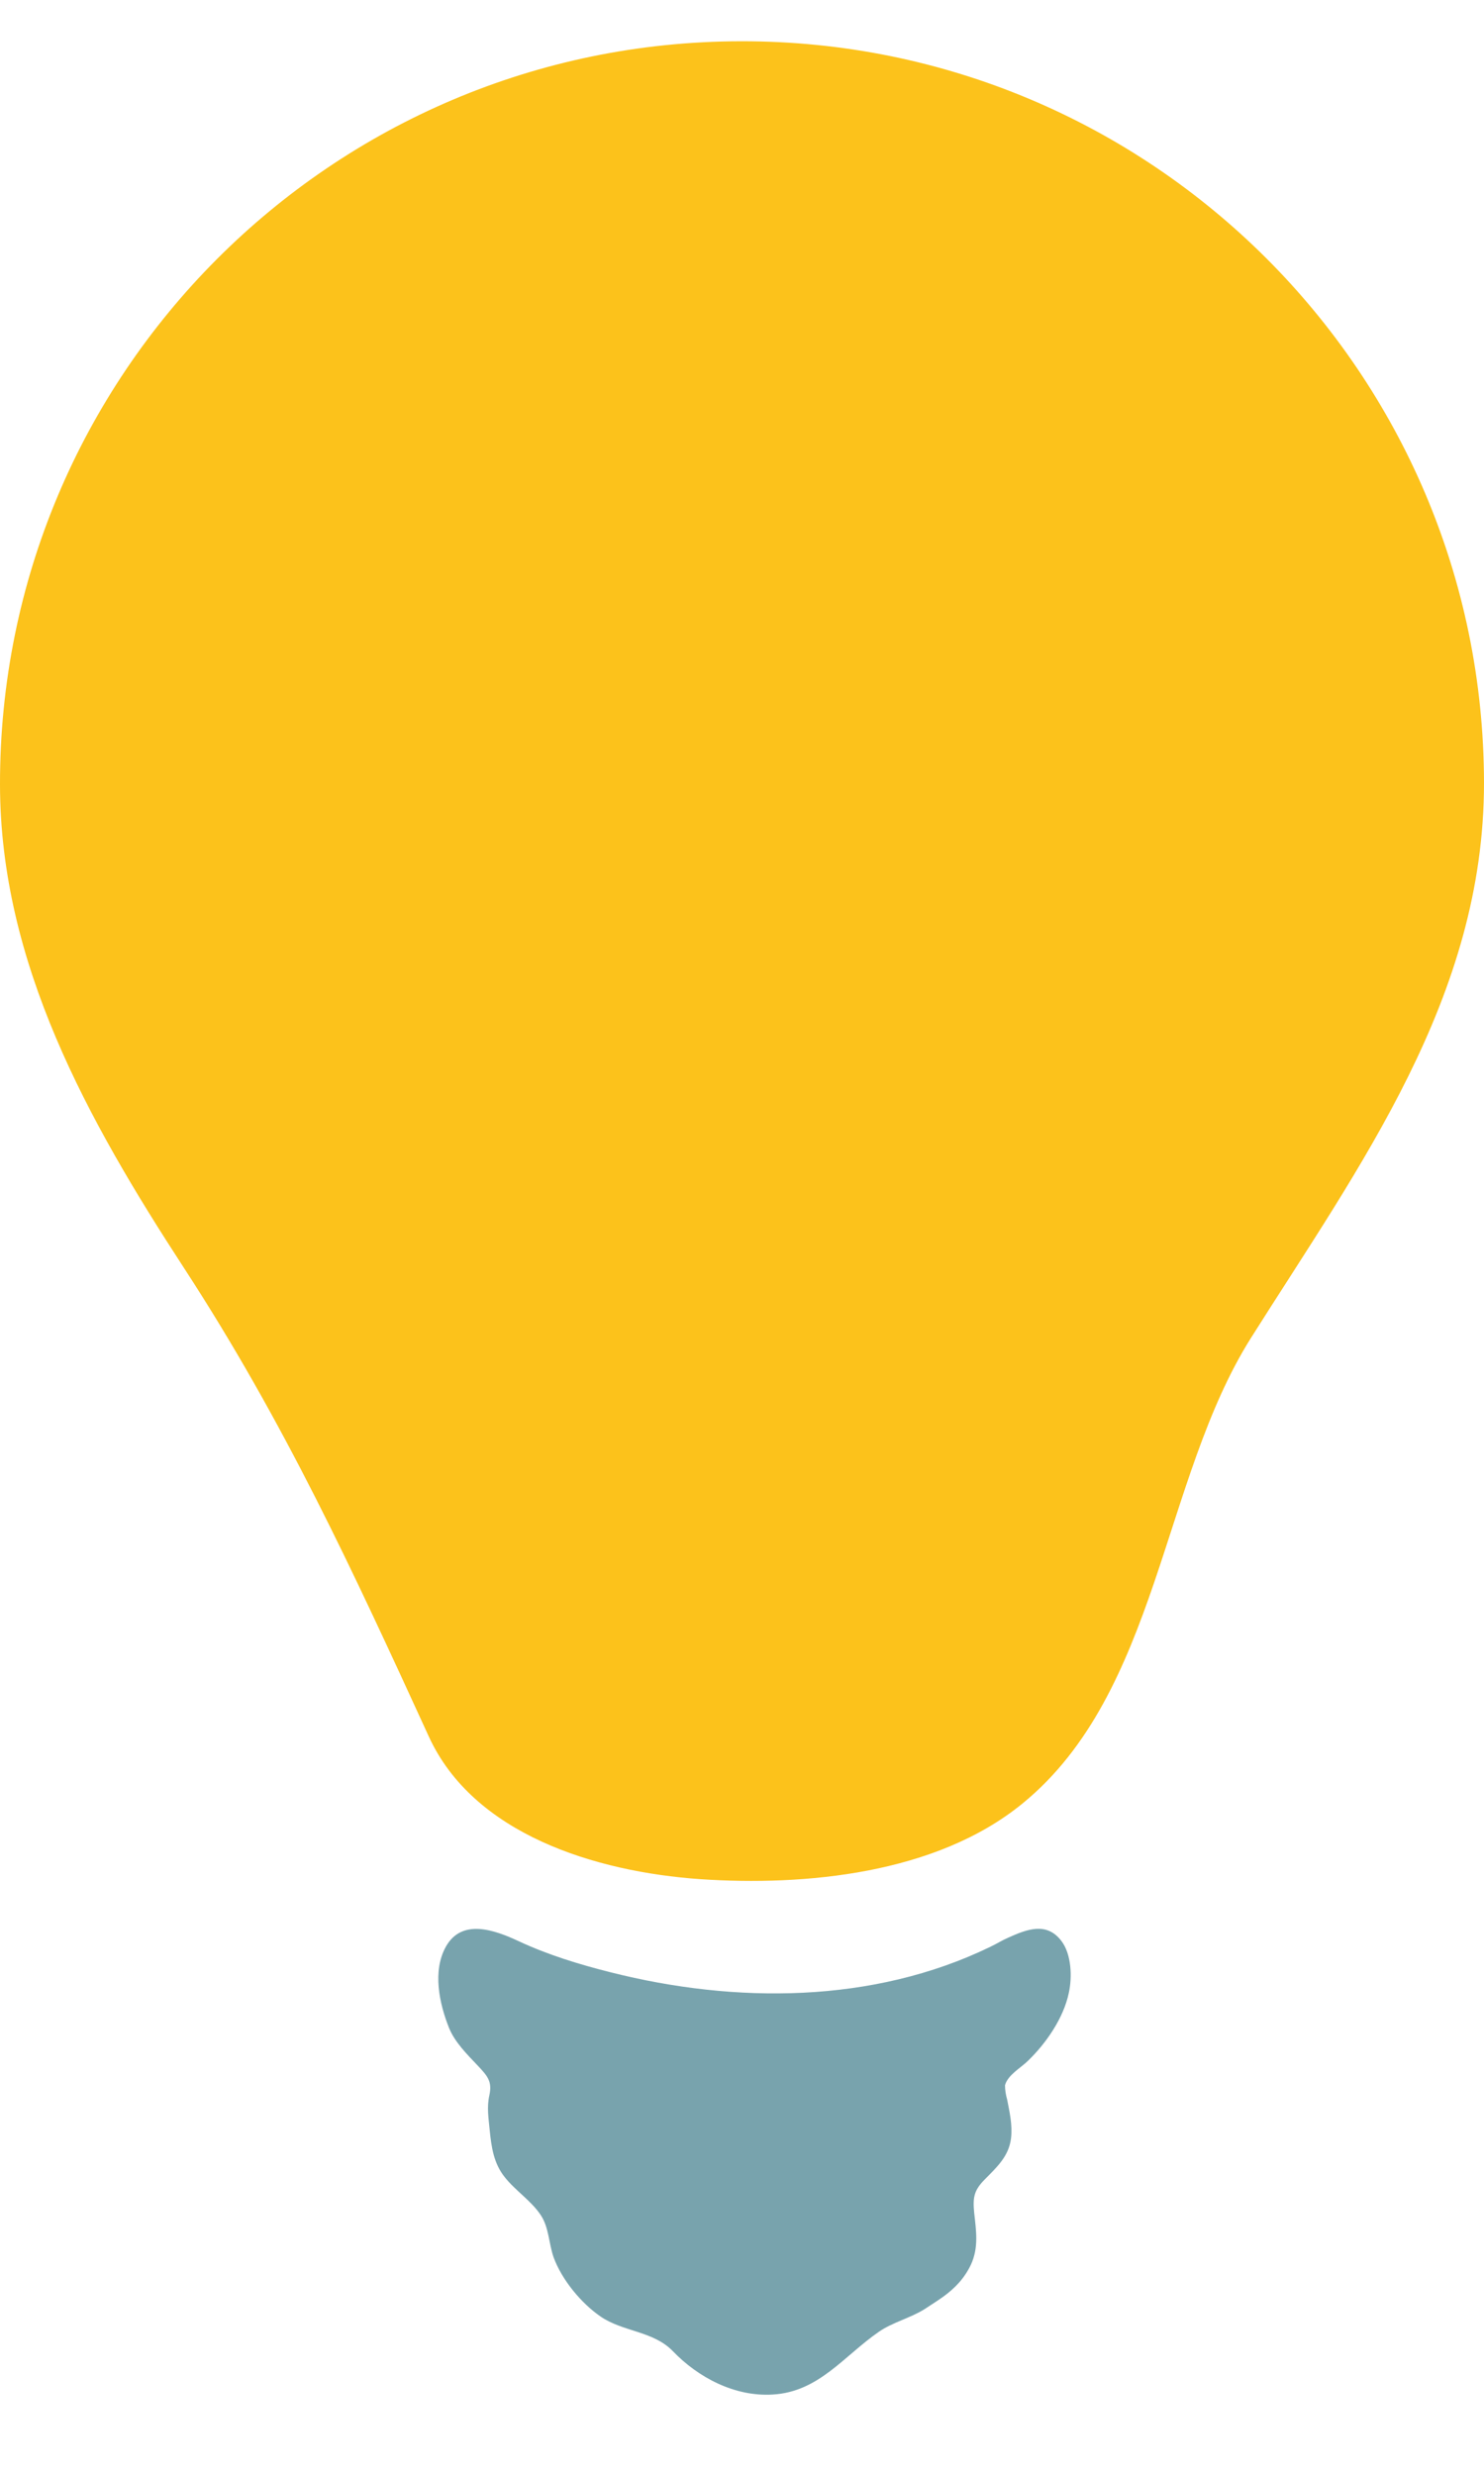 <?xml version="1.0" encoding="UTF-8"?> <svg xmlns="http://www.w3.org/2000/svg" width="18" height="30" viewBox="0 0 18 30" fill="none"><path d="M18 9.487C17.993 4.516 13.959 0.493 8.987 0.5C4.018 0.507 -0.007 4.541 9.14821e-06 9.511C0.002 11.677 1.068 13.585 2.23 15.368C3.45 17.24 4.28 19.042 5.201 21.05C5.741 22.23 7.213 22.691 8.499 22.78C9.756 22.864 11.353 22.721 12.404 21.861C14.052 20.515 14.09 17.939 15.172 16.221C16.497 14.122 18.002 12.089 18 9.487" fill="#FCC21B"></path><path d="M11.445 27.838C11.583 27.737 11.697 27.62 11.777 27.452C11.873 27.242 11.84 27.043 11.816 26.821C11.798 26.632 11.816 26.55 11.945 26.419C12.09 26.272 12.237 26.139 12.263 25.921C12.282 25.76 12.246 25.606 12.216 25.451C12.2 25.395 12.19 25.337 12.19 25.278C12.223 25.154 12.38 25.068 12.466 24.984C12.691 24.767 12.899 24.465 12.964 24.159C13.006 23.967 12.997 23.691 12.875 23.53C12.695 23.292 12.455 23.387 12.226 23.49C12.151 23.523 12.085 23.565 12.011 23.6C10.589 24.29 8.916 24.29 7.408 23.909C7.025 23.813 6.642 23.696 6.284 23.528C6.001 23.397 5.601 23.25 5.407 23.6C5.244 23.895 5.328 24.287 5.447 24.584C5.517 24.757 5.669 24.907 5.795 25.04C5.917 25.169 5.971 25.234 5.936 25.398C5.903 25.547 5.926 25.673 5.94 25.825C5.961 26.031 5.989 26.227 6.123 26.393C6.251 26.555 6.443 26.678 6.557 26.849C6.658 26.996 6.656 27.195 6.714 27.361C6.812 27.632 7.048 27.92 7.287 28.083C7.558 28.268 7.922 28.256 8.159 28.499C8.469 28.822 8.913 29.055 9.372 29.027C9.933 28.995 10.234 28.56 10.662 28.265C10.828 28.151 11.036 28.102 11.211 27.994C11.291 27.941 11.37 27.892 11.445 27.838Z" fill="#78A3AD"></path></svg> 